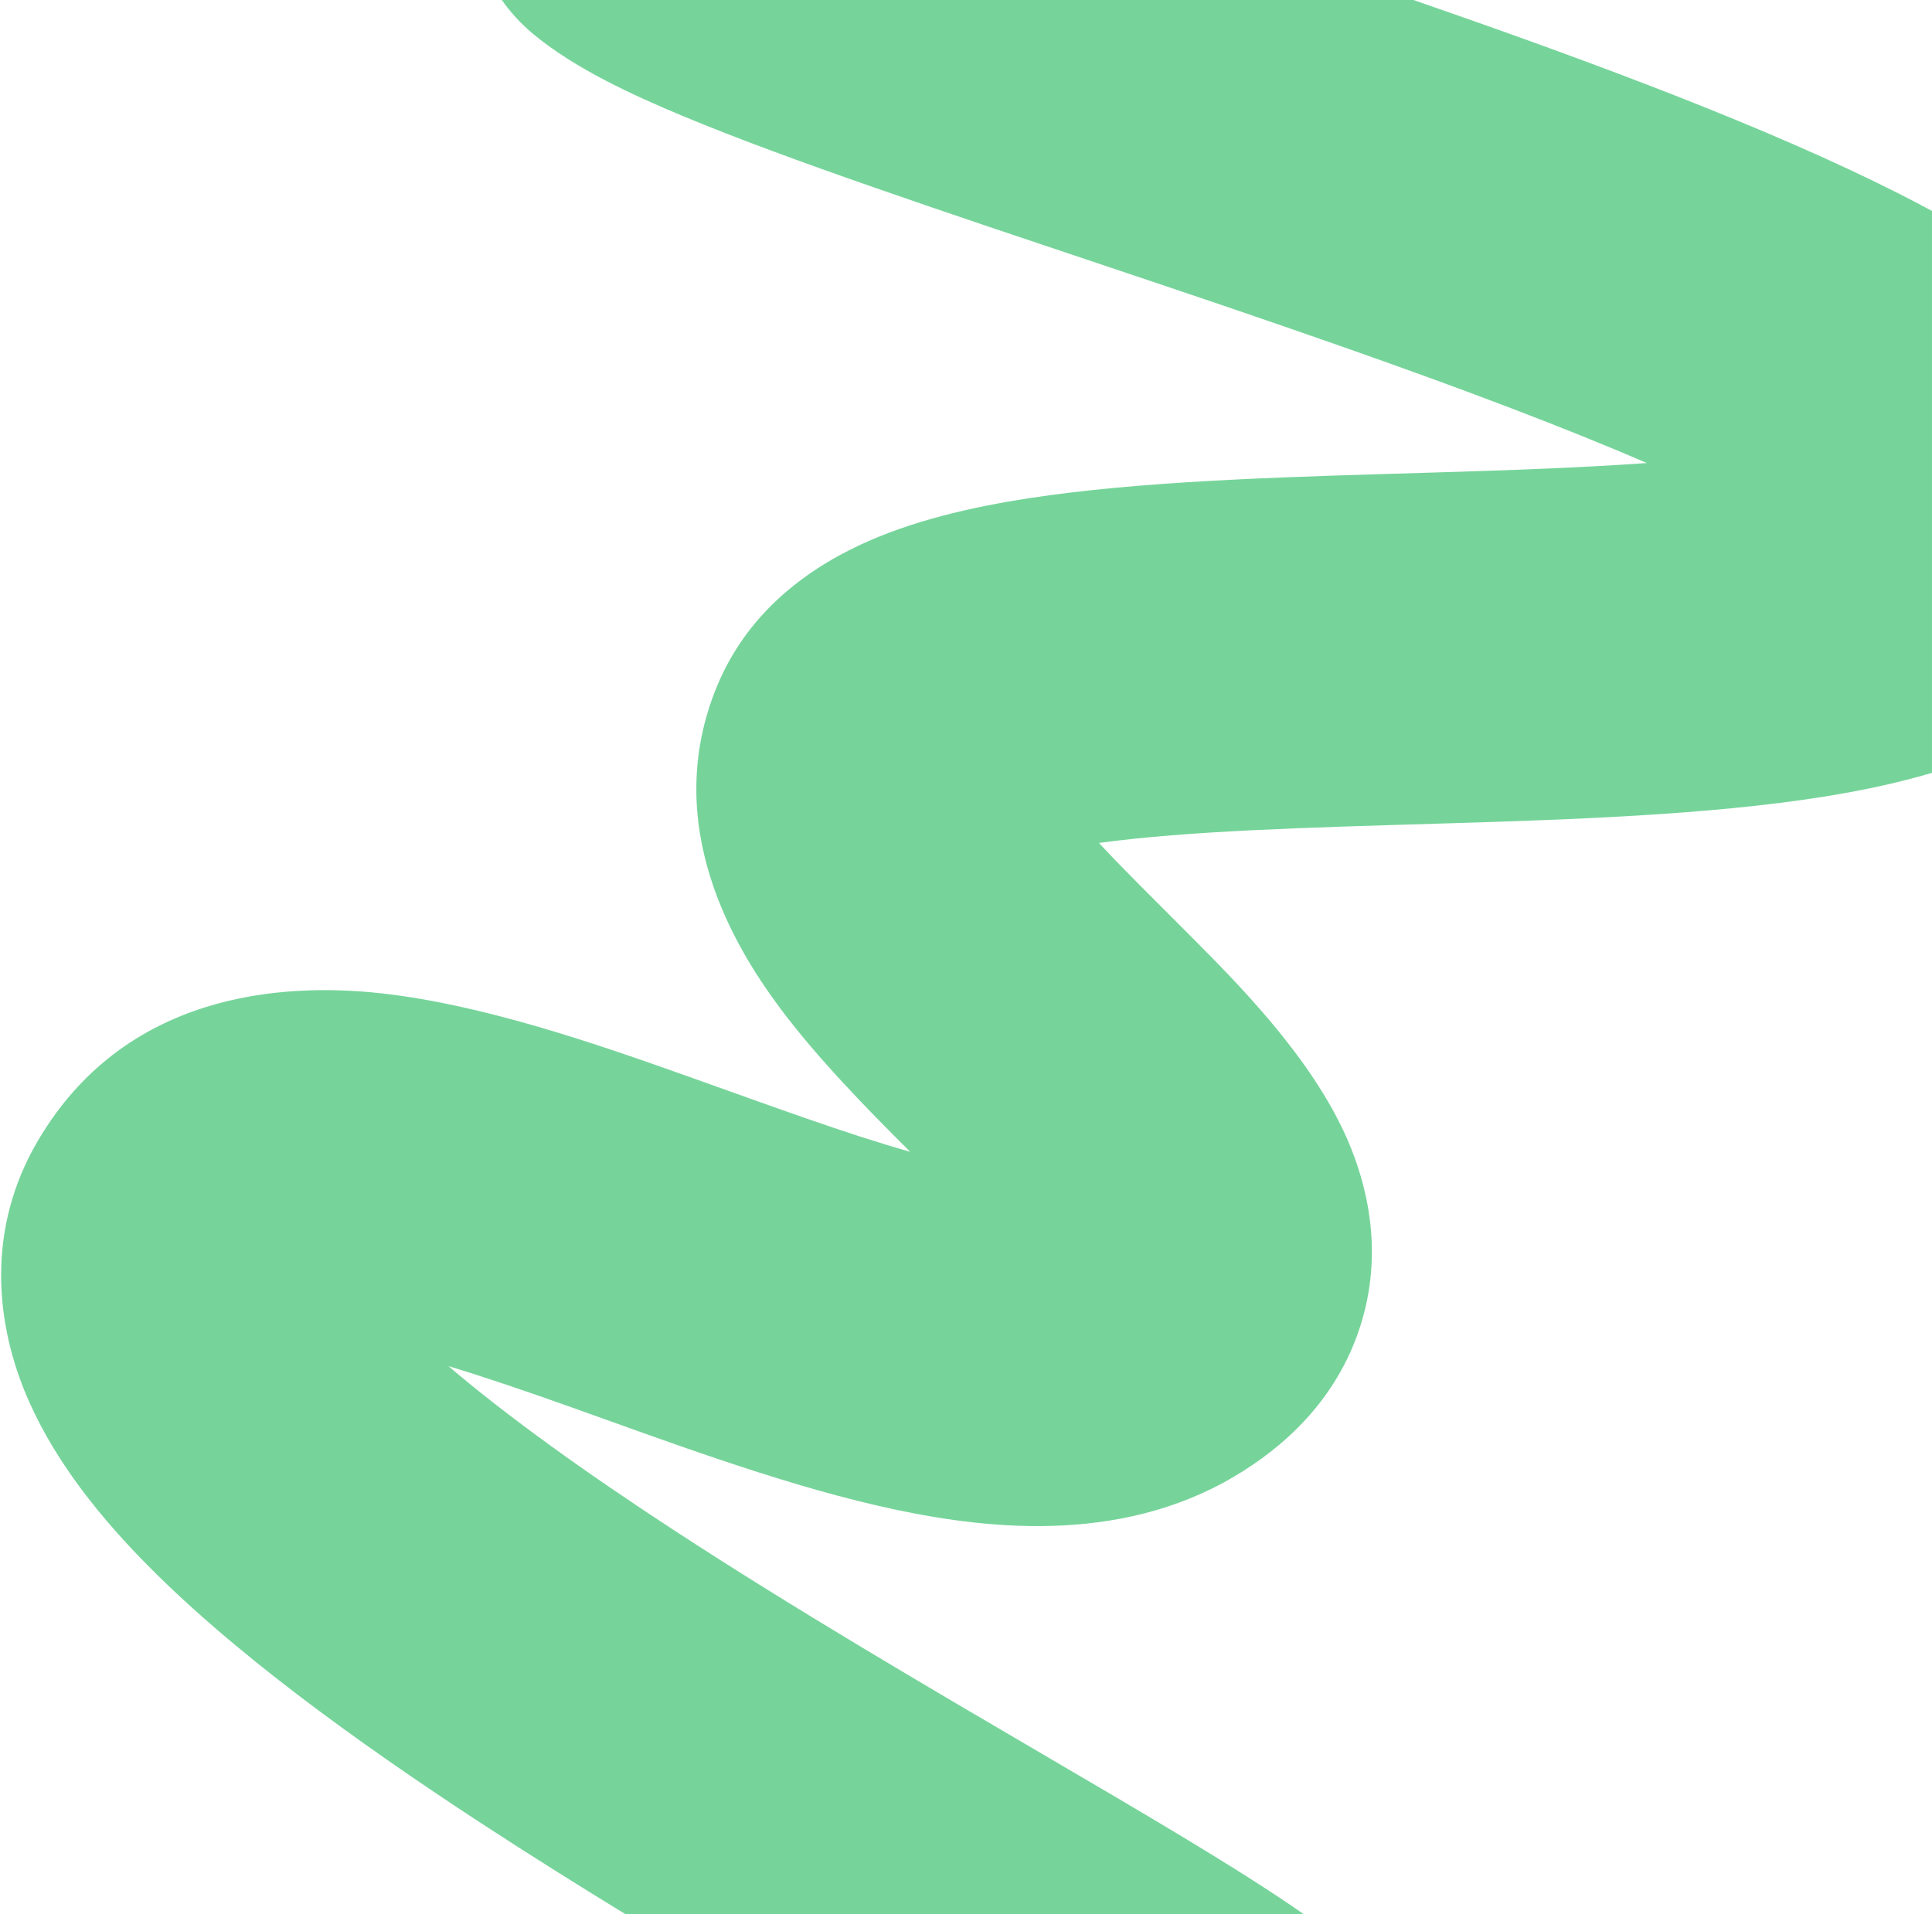 <?xml version="1.0" encoding="UTF-8"?> <svg xmlns="http://www.w3.org/2000/svg" width="220" height="218" viewBox="0 0 220 218" fill="none"><path d="M160.95 0C162.955 0.693 164.921 1.377 166.832 2.05C185.582 8.647 204.743 15.941 218.818 23.394C219.211 23.601 219.604 23.812 219.999 24.025V88.014C215.912 89.228 211.71 90.085 207.689 90.728C194.509 92.835 178.393 93.36 163.979 93.794C148.818 94.25 135.401 94.608 125.139 95.997C127.991 99.078 131.509 102.515 135.722 106.753C140.972 112.033 149.342 120.435 153.393 129.686C155.691 134.931 157.62 142.656 154.854 151.165C152.165 159.436 146.227 164.808 140.498 168.179L139.944 168.499L139.307 168.853C125.881 176.134 110.398 173.894 99.803 171.443C88.171 168.752 75.401 163.944 65.075 160.271C59.799 158.394 55.151 156.811 51.071 155.584C57.734 161.275 66.547 167.608 76.746 174.269C90.417 183.197 105.337 191.933 118.675 199.745C130.004 206.38 141.219 212.92 148.462 218L71.226 217.999C65.757 214.652 60.256 211.206 54.91 207.714C40.538 198.327 25.975 187.804 15.843 177.275C10.841 172.078 5.725 165.677 2.754 158.3C-0.447 150.353 -1.553 139.928 4.291 129.953H4.292C14.16 113.105 31.956 111.865 43.382 113.122C54.947 114.395 67.802 118.837 78.411 122.611C87.87 125.976 96.166 129.051 103.643 131.175C98.857 126.405 93.054 120.509 88.727 114.673C83.826 108.062 75.072 94.042 81.656 78.125H81.658C85.8 68.113 94.541 63.363 100.159 61.09C106.251 58.625 113.156 57.265 119.568 56.393C132.43 54.643 148.4 54.262 162.666 53.833C171.655 53.562 180.055 53.269 187.526 52.733C177.849 48.548 166.205 44.18 153.628 39.754C133.847 32.794 117.115 27.475 99.465 21.325C91.399 18.515 83.873 15.768 77.696 13.188C72.311 10.938 65.427 7.831 60.643 3.81C59.285 2.668 58.118 1.384 57.142 0H160.95Z" fill="#76D49A"></path></svg> 
